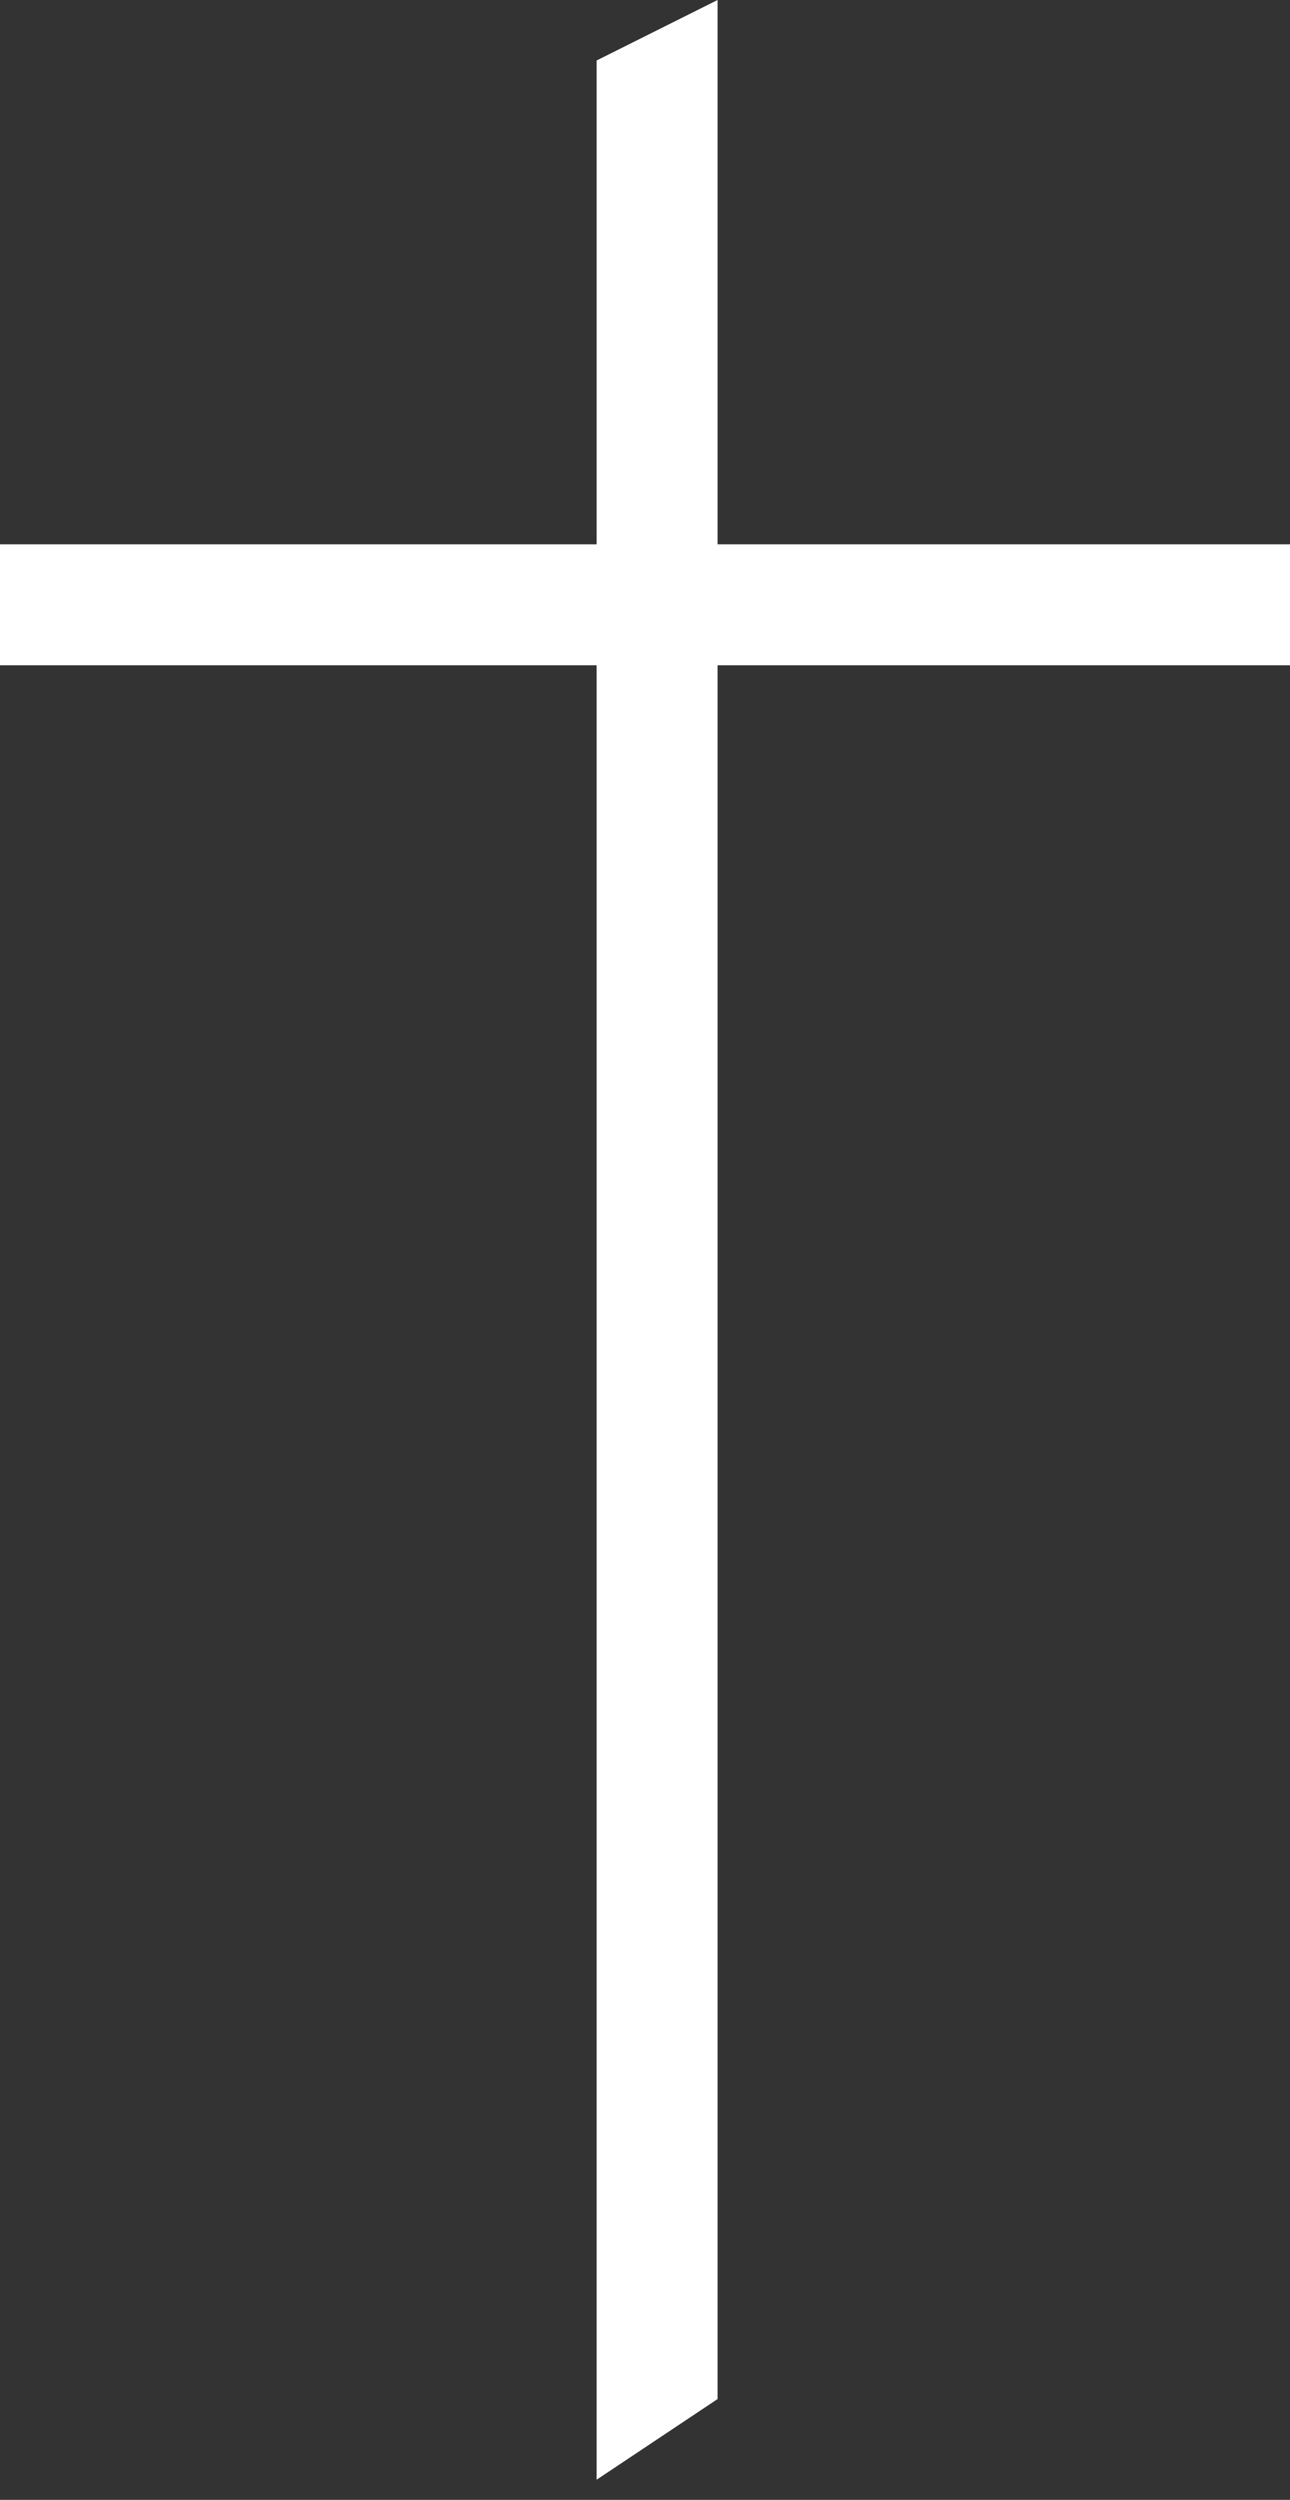 <svg width="32" height="62" viewBox="0 0 32 62" fill="none" xmlns="http://www.w3.org/2000/svg">
<rect x="0" y="0" width="32" height="62" fill="#333333" stroke="none"/>
<path d="M14.8 1.5L17.8 0V59.5L14.8 61.5V1.5Z" fill="white"/>
<path d="M0 13.5H32V16.5H0V13.5Z" fill="white"/>
</svg>
